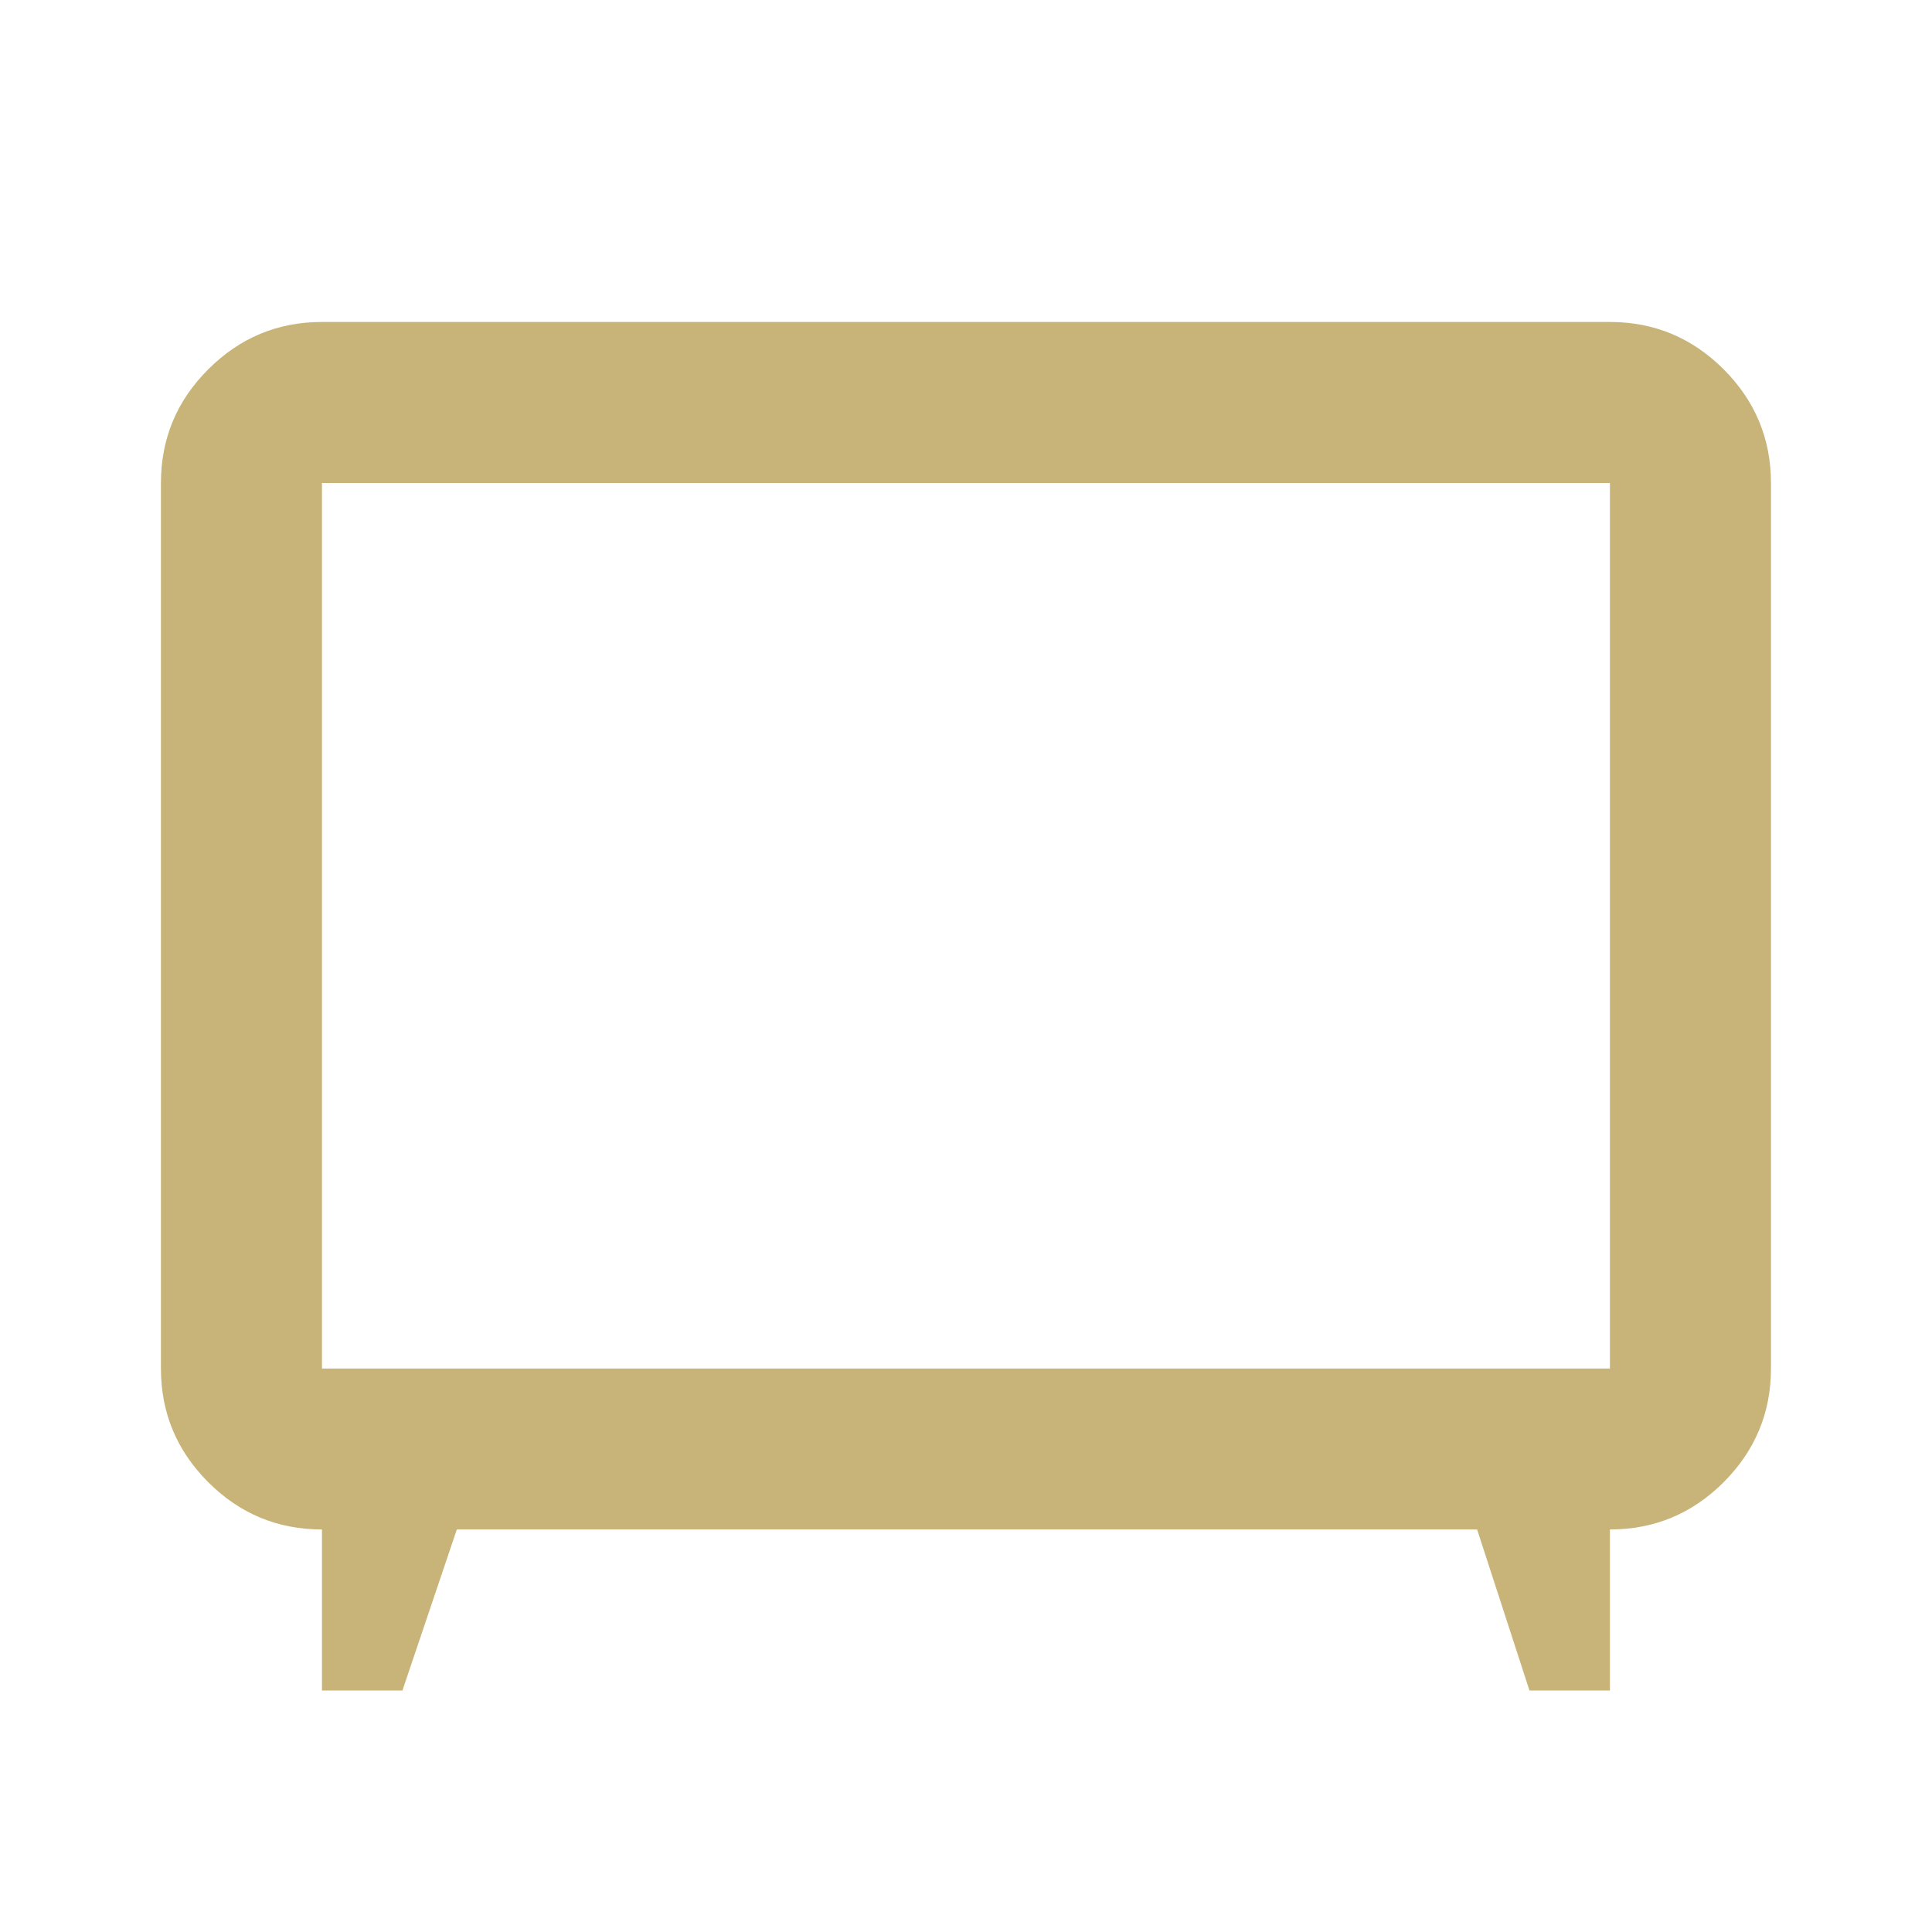 <svg xmlns="http://www.w3.org/2000/svg" width="20" height="20" viewBox="0 0 20 20" fill="none"><mask id="mask0_2285_1926" style="mask-type:alpha" maskUnits="userSpaceOnUse" x="0" y="0" width="20" height="20"><rect width="20" height="20" fill="#C8B478"></rect></mask><g mask="url(#mask0_2285_1926)"><path d="M3.333 17.5V15.833C2.874 15.833 2.482 15.67 2.156 15.344C1.829 15.017 1.666 14.625 1.666 14.167V5C1.666 4.542 1.829 4.149 2.156 3.823C2.482 3.497 2.874 3.333 3.333 3.333H16.666C17.124 3.333 17.517 3.497 17.843 3.823C18.169 4.149 18.333 4.542 18.333 5V14.167C18.333 14.625 18.169 15.017 17.843 15.344C17.517 15.67 17.124 15.833 16.666 15.833V17.5H15.833L15.291 15.833H4.729L4.166 17.5H3.333ZM3.333 14.167H16.666V5H3.333V14.167Z" fill="#C8B478"></path></g></svg>